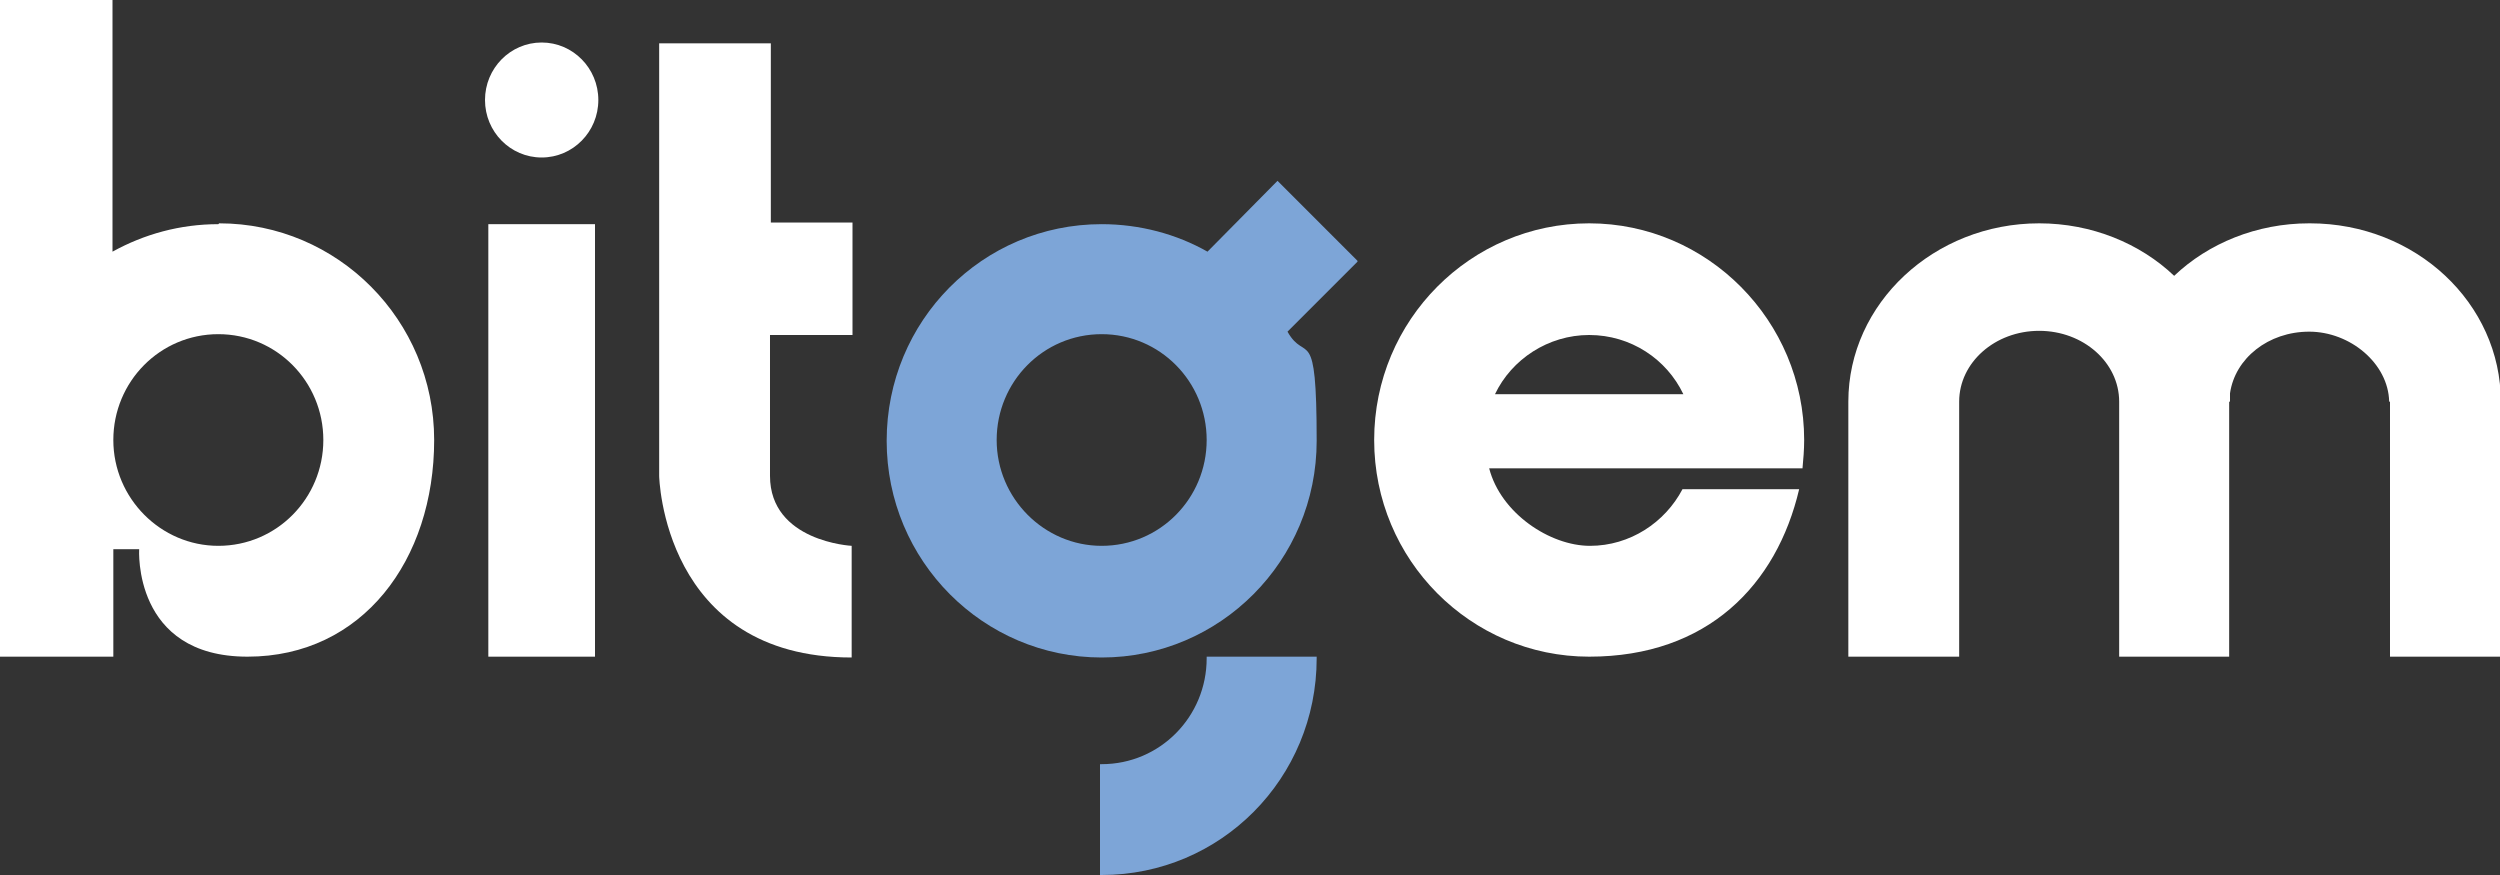 <?xml version="1.0" encoding="UTF-8"?>
<svg id="Layer_1" xmlns="http://www.w3.org/2000/svg" version="1.1" viewBox="0 0 300 105">
  <rect x="0" y="0" width="300" height="105" fill="#333333" stroke="none"/>
  <!-- Generator: Adobe Illustrator 29.0.1, SVG Export Plug-In . SVG Version: 2.1.0 Build 192)  -->
  <defs>
    <style>
      .st0 {
        fill: #7da5d7;
      }

      .st1 {
        fill: #fff;
      }
    </style>
  </defs>
  <g id="Layer_11" data-name="Layer_1">
    <path class="st0" d="M144.8,78.8v.2c0,7-5.6,12.7-12.6,12.7h-.2v13.3h.2c14.3,0,25.8-11.6,25.8-26v-.2h-13.2Z"/>
    <path class="st0" d="M162.9,31.3l-9.6-9.6-8.4,8.5c-3.7-2.1-8.1-3.3-12.7-3.3-14.3,0-25.8,11.6-25.8,26s11.6,26,25.8,26,25.8-11.6,25.8-26-1.3-9.2-3.5-13.1l8.4-8.4h0ZM132.2,65.5c-6.9,0-12.6-5.7-12.6-12.7s5.6-12.7,12.6-12.7,12.6,5.7,12.6,12.7-5.6,12.7-12.6,12.7Z"/>
    <rect class="st1" x="58.6" y="26.9" width="12.8" height="51.9"/>
    <path class="st1" d="M26.2,26.9c-4.6,0-8.9,1.2-12.7,3.3V0H0v78.8h13.6v-12.9h3.1s-.8,12.9,13,12.9,22.4-11.6,22.4-26-11.6-26-25.8-26h0ZM26.2,65.5c-6.9,0-12.6-5.7-12.6-12.7s5.6-12.7,12.6-12.7,12.6,5.7,12.6,12.7-5.6,12.7-12.6,12.7Z"/>
    <ellipse class="st1" cx="65" cy="12" rx="6.8" ry="6.9"/>
    <path class="st1" d="M277.1,26.8c-6.3,0-12.1,2.4-16.2,6.3-4.1-3.9-9.9-6.3-16.2-6.3-12.6,0-22.9,9.6-22.9,21.4v30.6h13.3v-30.6c0-4.7,4.3-8.5,9.6-8.5s9.6,3.8,9.6,8.5v30.6h13.2v-30.6h.1c0-.3,0-.7,0-1,.6-4.2,4.6-7.4,9.5-7.4s9.5,3.8,9.6,8.4h.1v30.6h13.3v-30.6c0-11.8-10.2-21.4-22.9-21.4h0Z"/>
    <path class="st1" d="M208.9,56.2h7.4c.1-1.1.2-2.2.2-3.4,0-14.3-11.6-26-25.8-26s-25.8,11.6-25.8,26,11.6,26,25.8,26,22.5-8.6,25.2-20.1h-14c-2.1,4-6.3,6.8-11.1,6.8s-10.7-3.9-12.1-9.3h30.3,0ZM190.7,40.2c5,0,9.3,2.9,11.3,7.1h-22.6c2-4.2,6.4-7.1,11.3-7.1h0Z"/>
    <path class="st1" d="M102.3,40.2v-13.5h-9.8V5.2h-13.4v51.9s.4,21.8,23.1,21.8v-13.4s-9.8-.5-9.8-8.4v-16.9h9.8Z"/>
  </g>
</svg>